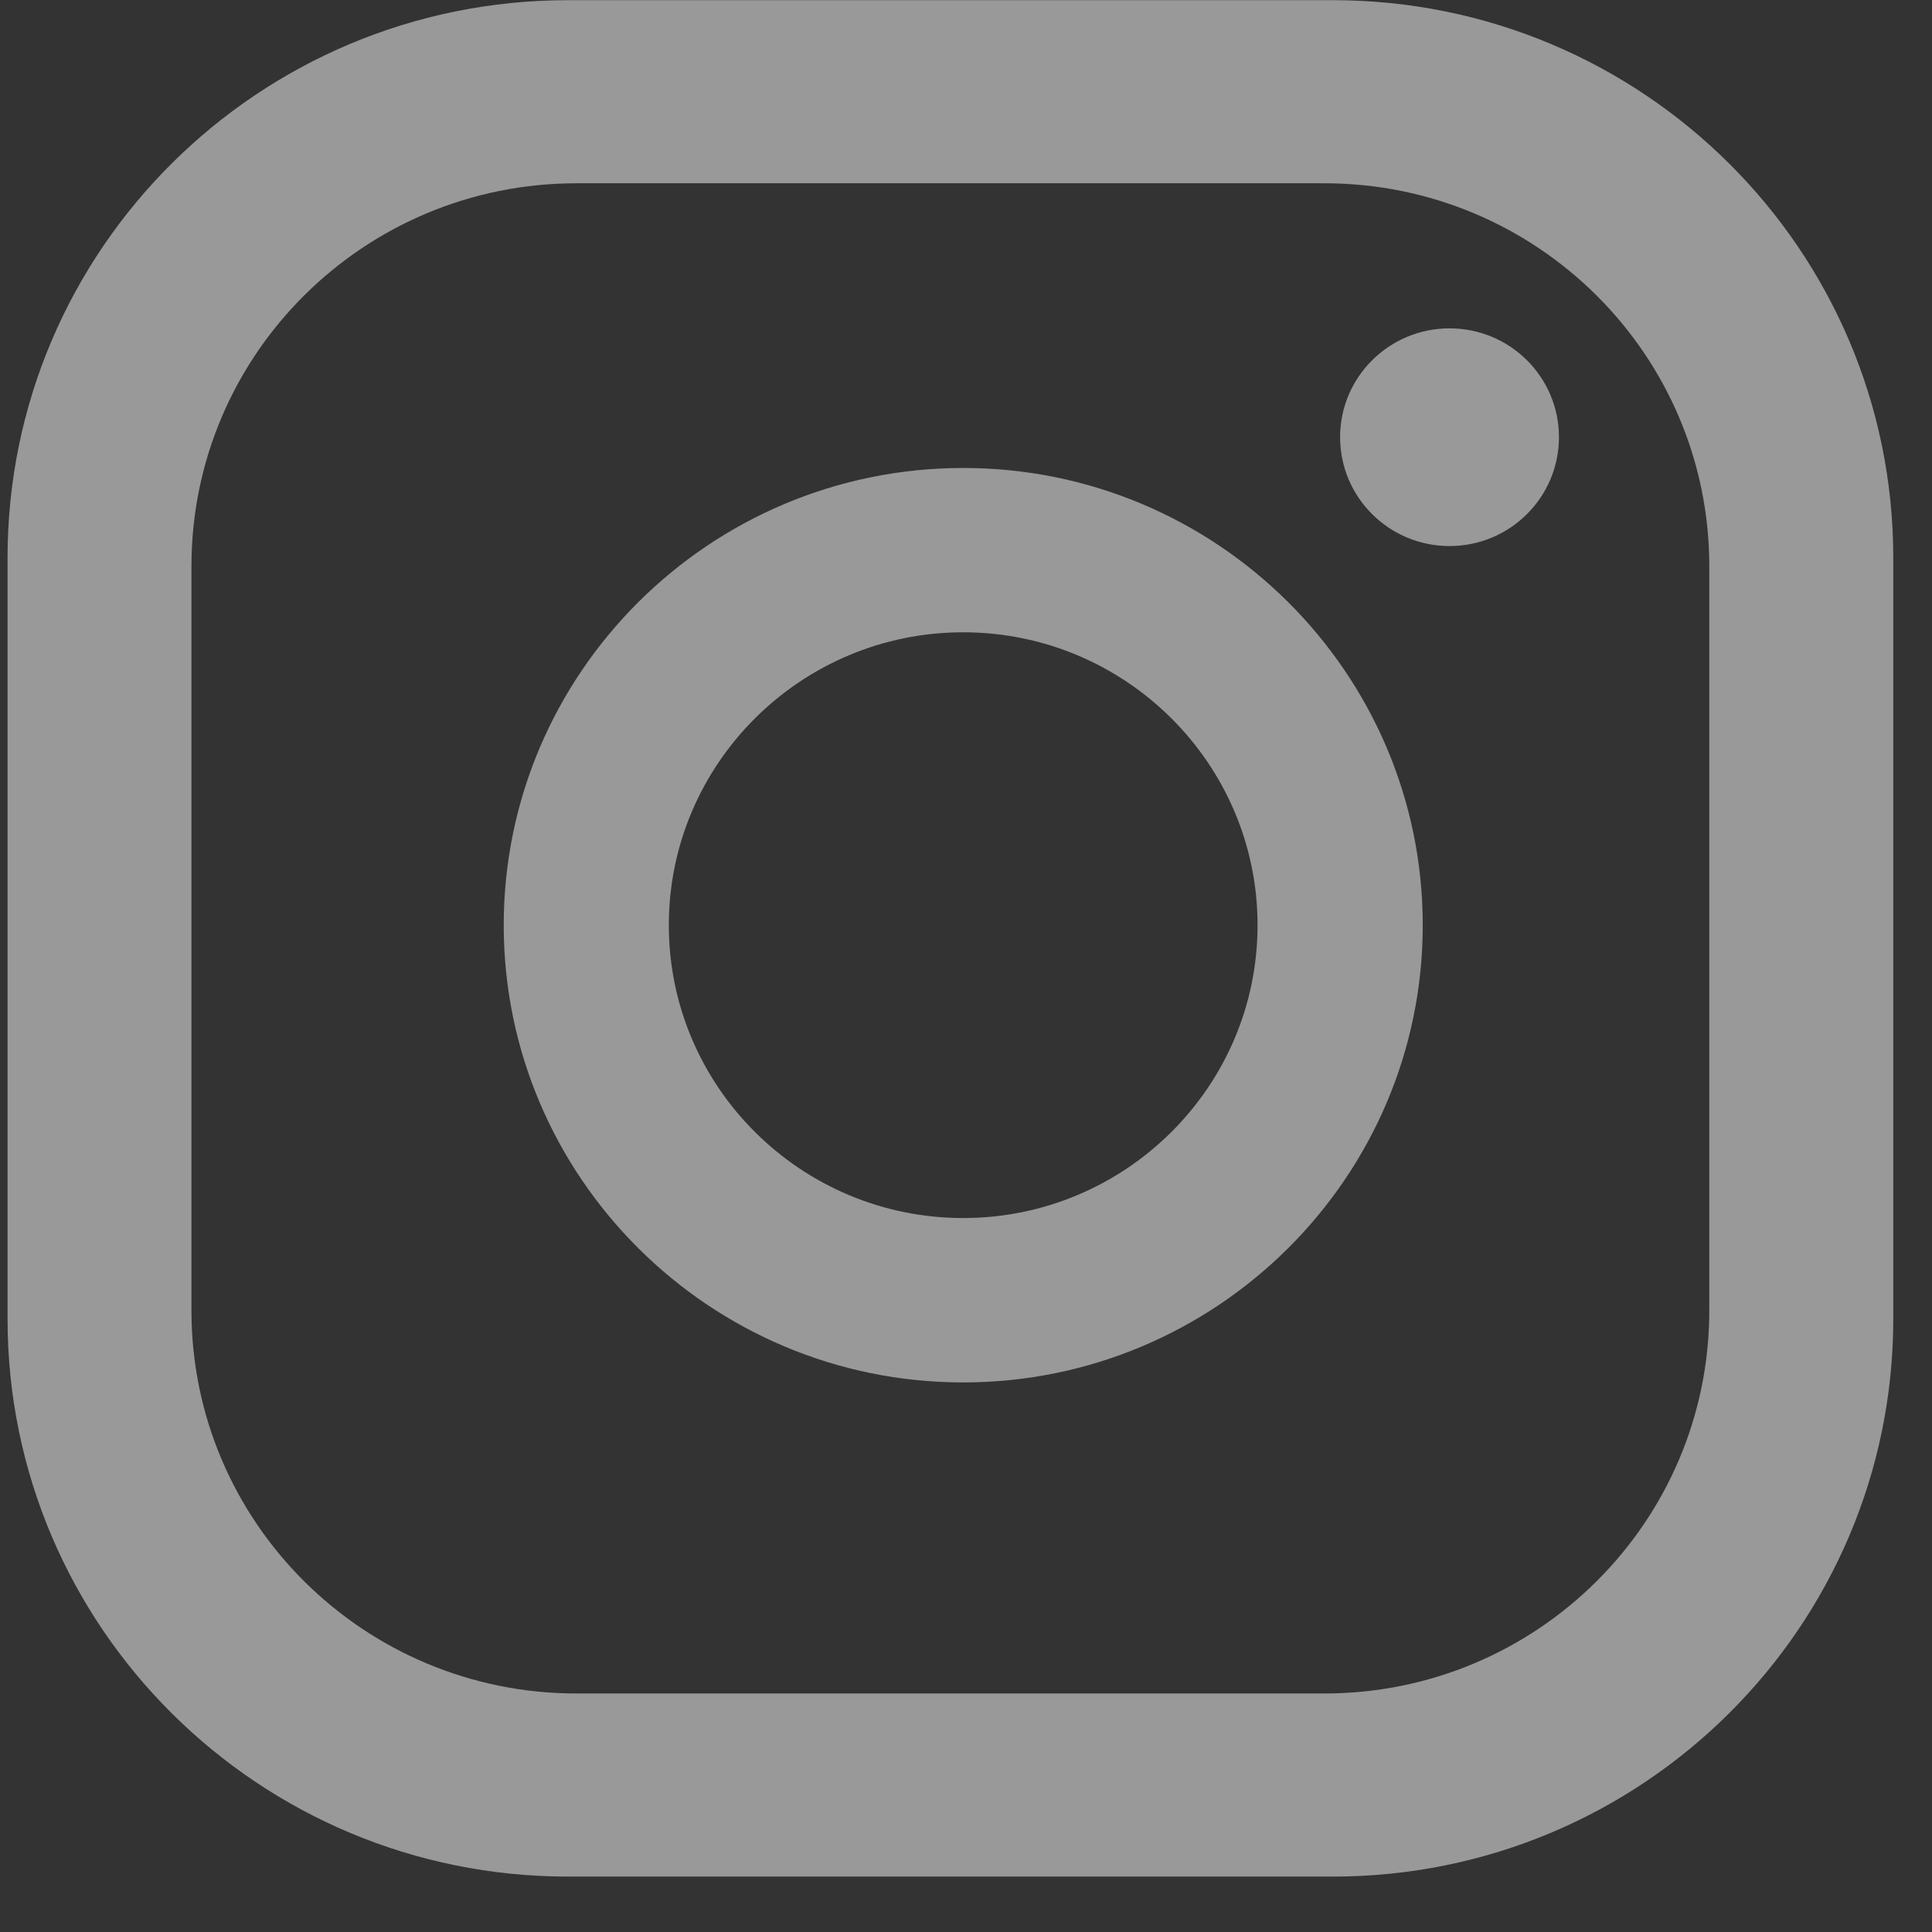 <svg width="22" height="22" viewBox="0 0 22 22" fill="none" xmlns="http://www.w3.org/2000/svg">
                            <rect x="0" y="0" width="22" height="22" fill="#333333" stroke="none"/>
                            <path d="M17.752 4.978C17.752 5.663 17.194 6.218 16.506 6.218C15.818 6.218 15.26 5.663 15.26 4.978C15.26 4.294 15.818 3.739 16.506 3.739C17.195 3.739 17.752 4.294 17.752 4.978ZM16.201 10.535C16.201 13.406 13.853 15.742 10.968 15.742C8.083 15.742 5.736 13.406 5.736 10.535C5.736 7.664 8.083 5.329 10.968 5.329C13.854 5.328 16.201 7.664 16.201 10.535ZM14.32 10.535C14.32 8.696 12.816 7.2 10.968 7.2C9.12 7.2 7.616 8.696 7.616 10.535C7.616 12.375 9.12 13.87 10.968 13.87C12.816 13.87 14.32 12.374 14.32 10.535ZM21.559 6.352C21.559 2.845 18.702 0.002 15.177 0.002L6.468 0.002C2.943 0.002 0.086 2.845 0.086 6.352L0.086 15.018C0.086 18.526 2.943 21.369 6.468 21.369H15.177C18.702 21.369 21.559 18.526 21.559 15.018L21.559 6.352H21.559ZM19.464 14.923C19.464 17.332 17.501 19.284 15.081 19.284H6.564C4.143 19.284 2.18 17.332 2.18 14.923L2.18 6.448C2.18 4.039 4.142 2.087 6.564 2.087H15.081C17.501 2.087 19.464 4.039 19.464 6.448L19.464 14.923Z" fill="white" fill-opacity="0.5" />
                        </svg>